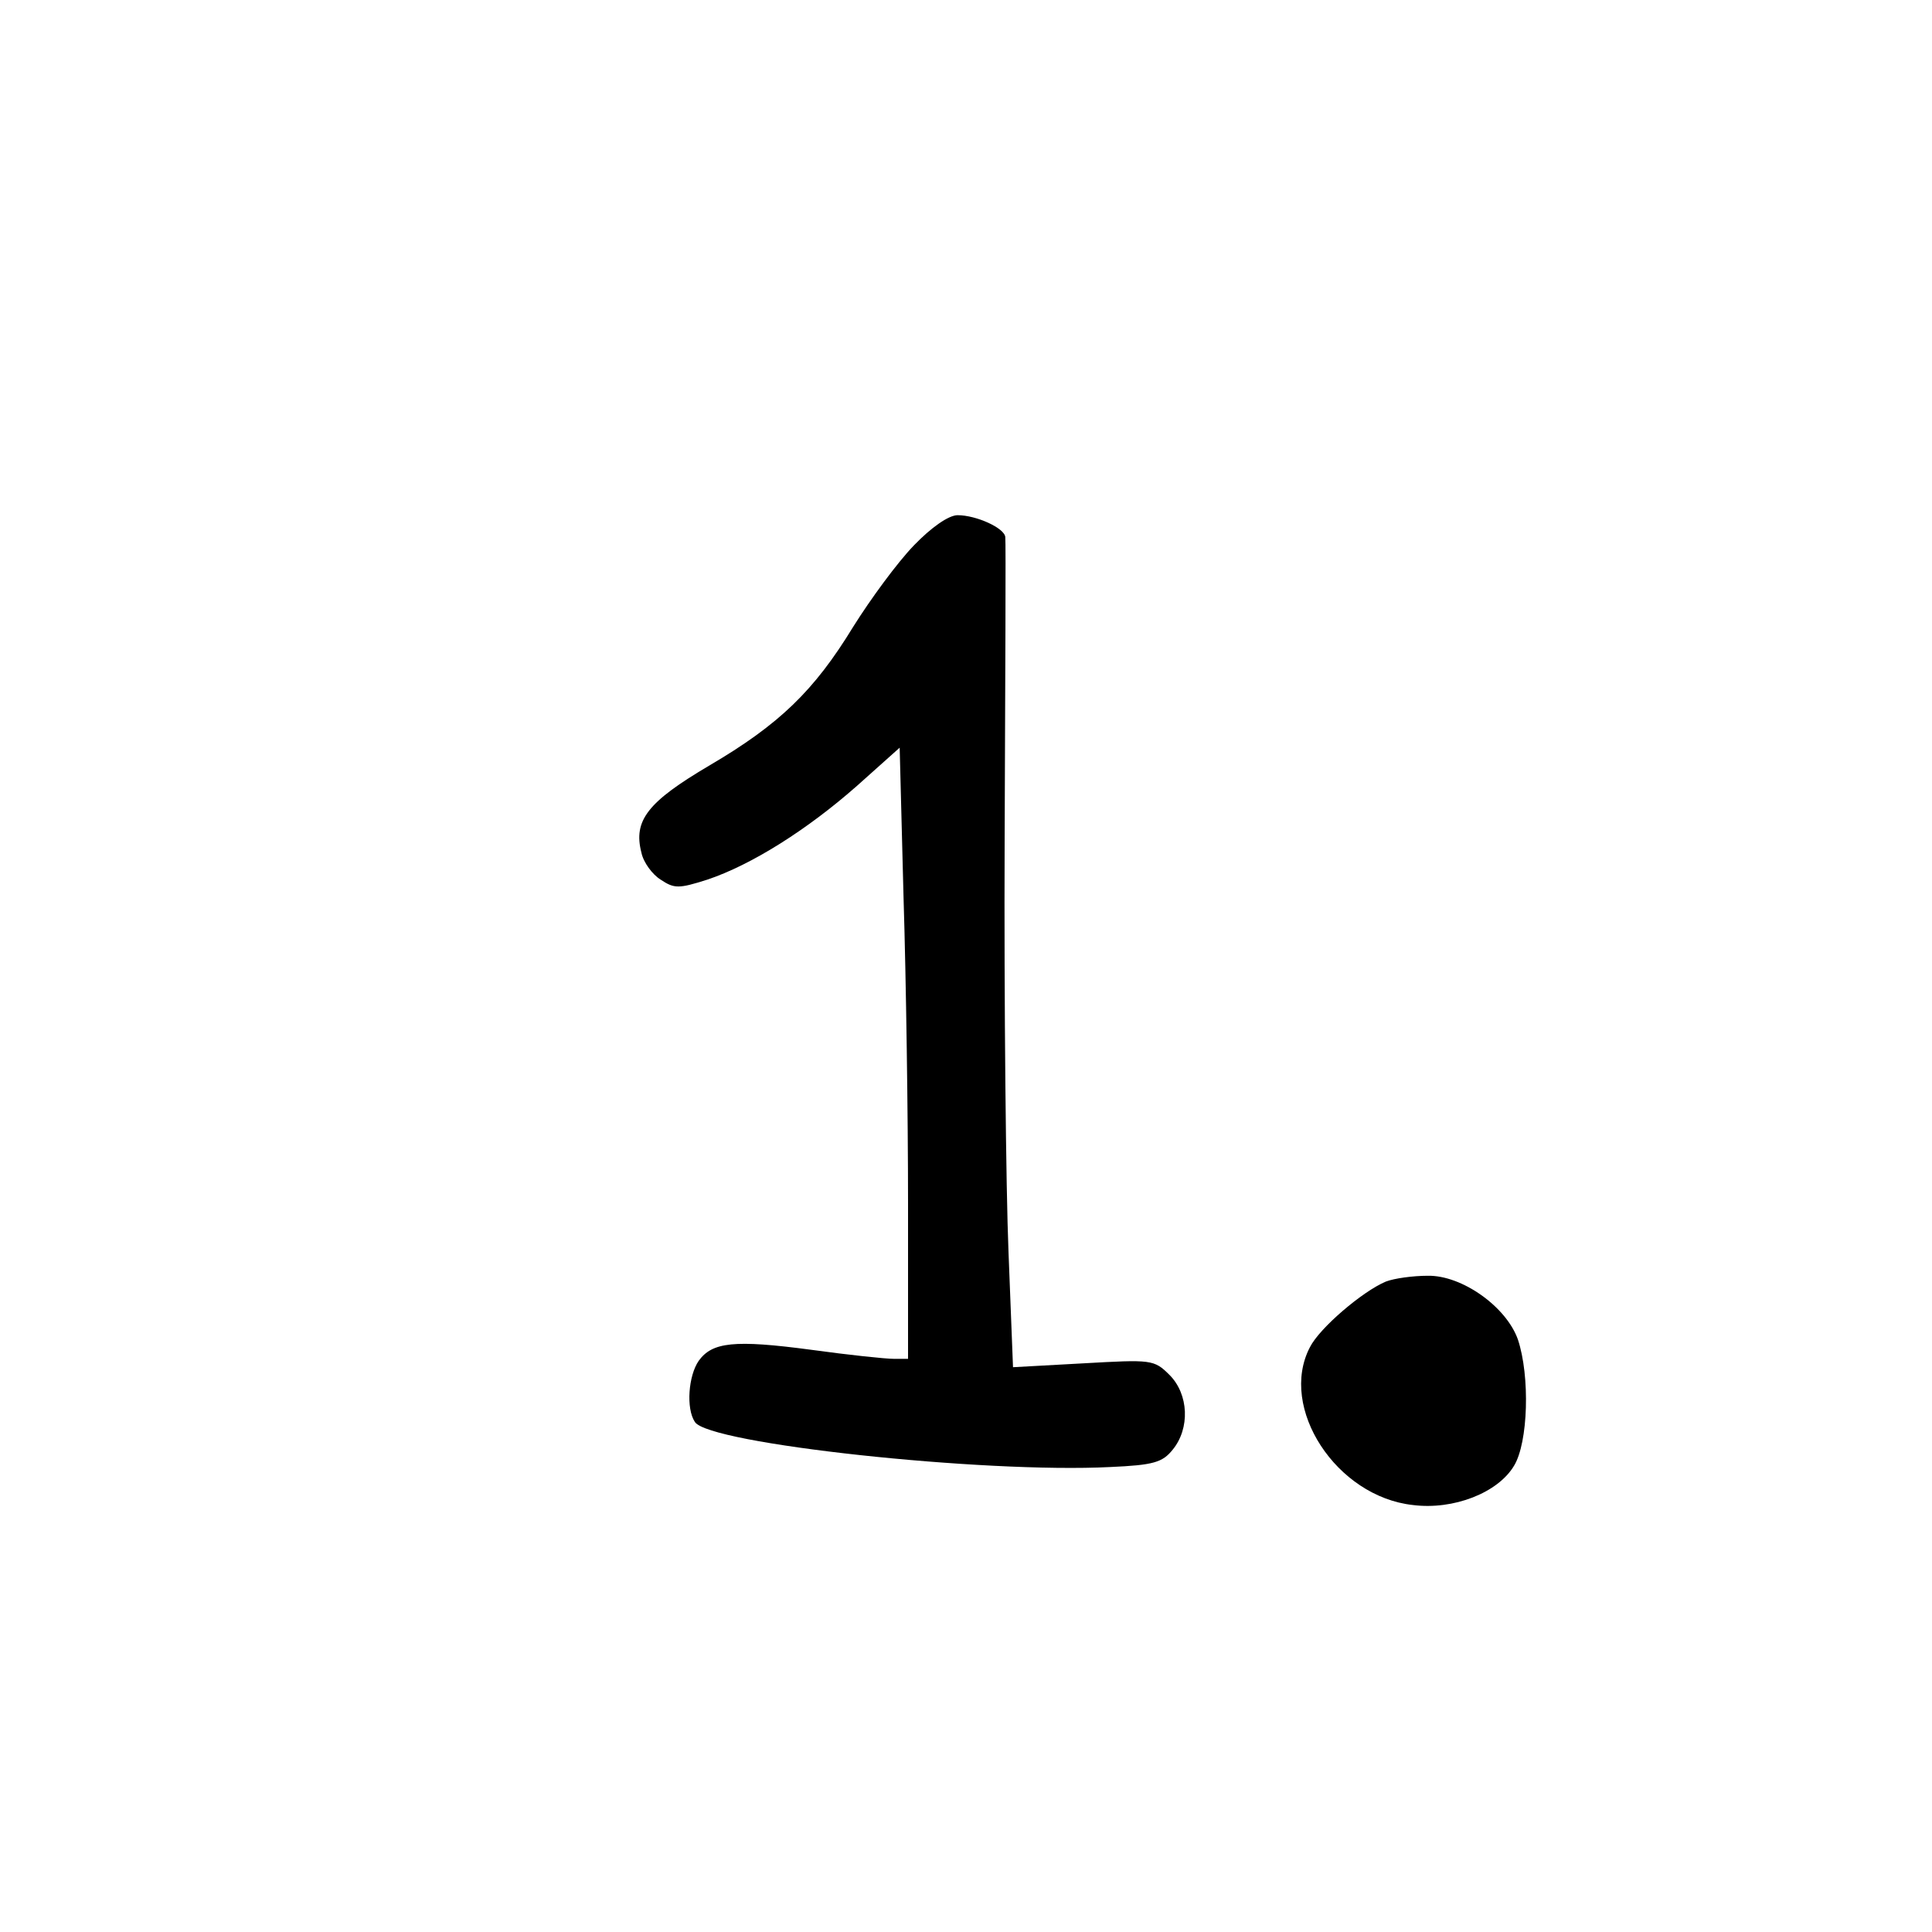 <?xml version="1.0" standalone="no"?>
<!DOCTYPE svg PUBLIC "-//W3C//DTD SVG 20010904//EN"
 "http://www.w3.org/TR/2001/REC-SVG-20010904/DTD/svg10.dtd">
<svg version="1.0" xmlns="http://www.w3.org/2000/svg"
 width="300pt" height="300pt" viewBox="0 0 300 300"
 preserveAspectRatio="xMidYMid meet">

<g transform="translate(0,300) scale(0.1,-0.1)"
fill="#000000" stroke="none">
<path d="M1419 2153 c-26 -27 -67 -83 -94 -126 -61 -100 -115 -152 -224 -216
-95 -56 -118 -85 -105 -135 3 -15 17 -34 30 -42 21 -14 28 -14 72 0 69 23 156
78 233 146 l66 59 6 -232 c4 -128 7 -341 7 -474 l0 -243 -22 0 c-13 0 -70 6
-128 14 -120 16 -154 12 -175 -17 -16 -23 -20 -74 -6 -95 21 -34 448 -80 645
-70 67 3 81 7 97 27 27 33 25 86 -5 116 -24 24 -28 24 -134 18 l-109 -6 -7
179 c-4 98 -7 386 -6 639 1 253 2 465 1 471 -1 14 -45 34 -74 34 -14 0 -41
-19 -68 -47z"/>
<path d="M2152 1010 c-36 -15 -103 -72 -118 -102 -49 -94 41 -232 160 -245 63
-8 132 19 157 61 22 36 25 139 6 196 -18 51 -87 100 -140 99 -23 0 -52 -4 -65
-9z"/>
</g>
</svg>
